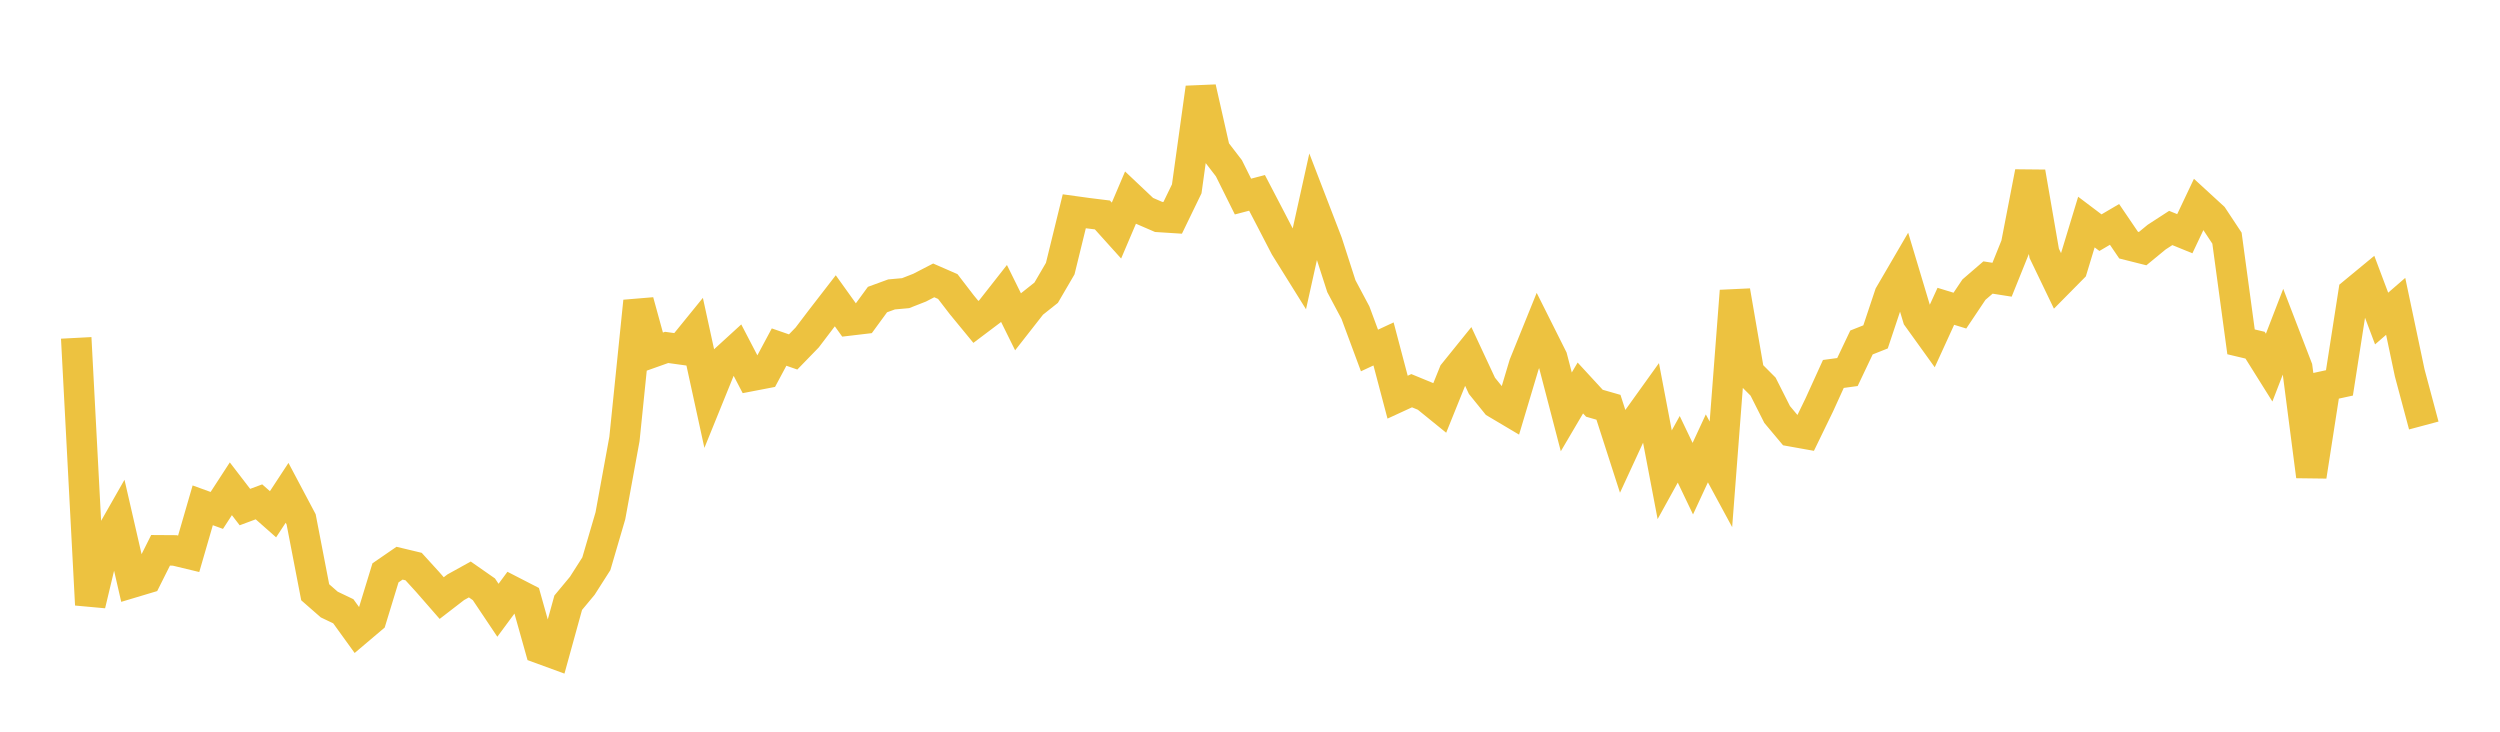 <svg width="164" height="48" xmlns="http://www.w3.org/2000/svg" xmlns:xlink="http://www.w3.org/1999/xlink"><path fill="none" stroke="rgb(237,194,64)" stroke-width="2" d="M5,22.165L5.922,39.671L6.844,35.815L7.766,34.196L8.689,38.217L9.611,37.941L10.533,36.101L11.455,36.107L12.377,36.329L13.299,33.149L14.222,33.484L15.144,32.064L16.066,33.264L16.988,32.921L17.91,33.736L18.832,32.33L19.754,34.069L20.677,38.852L21.599,39.658L22.521,40.099L23.443,41.375L24.365,40.594L25.287,37.58L26.21,36.945L27.132,37.166L28.054,38.178L28.976,39.234L29.898,38.523L30.82,38.013L31.743,38.657L32.665,40.034L33.587,38.787L34.509,39.261L35.431,42.54L36.353,42.877L37.275,39.538L38.198,38.428L39.12,36.983L40.042,33.837L40.964,28.793L41.886,19.762L42.808,23.118L43.731,22.79L44.653,22.918L45.575,21.783L46.497,26.012L47.419,23.74L48.341,22.898L49.263,24.668L50.186,24.49L51.108,22.768L52.03,23.088L52.952,22.138L53.874,20.924L54.796,19.732L55.719,21.021L56.641,20.912L57.563,19.651L58.485,19.314L59.407,19.231L60.329,18.87L61.251,18.393L62.174,18.796L63.096,19.996L64.018,21.117L64.94,20.422L65.862,19.248L66.784,21.113L67.707,19.934L68.629,19.201L69.551,17.621L70.473,13.86L71.395,13.987L72.317,14.101L73.24,15.126L74.162,12.961L75.084,13.832L76.006,14.231L76.928,14.29L77.85,12.388L78.772,5.757L79.695,9.839L80.617,11.039L81.539,12.894L82.461,12.652L83.383,14.42L84.305,16.2L85.228,17.681L86.15,13.521L87.072,15.914L87.994,18.774L88.916,20.508L89.838,22.992L90.76,22.562L91.683,26.055L92.605,25.63L93.527,26.01L94.449,26.758L95.371,24.474L96.293,23.332L97.216,25.311L98.138,26.451L99.06,26.998L99.982,23.915L100.904,21.637L101.826,23.477L102.749,27.019L103.671,25.452L104.593,26.453L105.515,26.718L106.437,29.579L107.359,27.582L108.281,26.297L109.204,31.144L110.126,29.474L111.048,31.401L111.97,29.413L112.892,31.116L113.814,19.086L114.737,24.439L115.659,25.364L116.581,27.191L117.503,28.292L118.425,28.457L119.347,26.558L120.269,24.531L121.192,24.406L122.114,22.466L123.036,22.1L123.958,19.338L124.88,17.757L125.802,20.828L126.725,22.111L127.647,20.094L128.569,20.377L129.491,19L130.413,18.205L131.335,18.35L132.257,16.062L133.18,11.294L134.102,16.621L135.024,18.537L135.946,17.604L136.868,14.567L137.79,15.263L138.713,14.721L139.635,16.079L140.557,16.311L141.479,15.553L142.401,14.955L143.323,15.332L144.246,13.383L145.168,14.229L146.09,15.623L147.012,22.425L147.934,22.644L148.856,24.116L149.778,21.728L150.701,24.126L151.623,31.243L152.545,25.318L153.467,25.118L154.389,19.204L155.311,18.443L156.234,20.896L157.156,20.097L158.078,24.467L159,27.913"></path></svg>